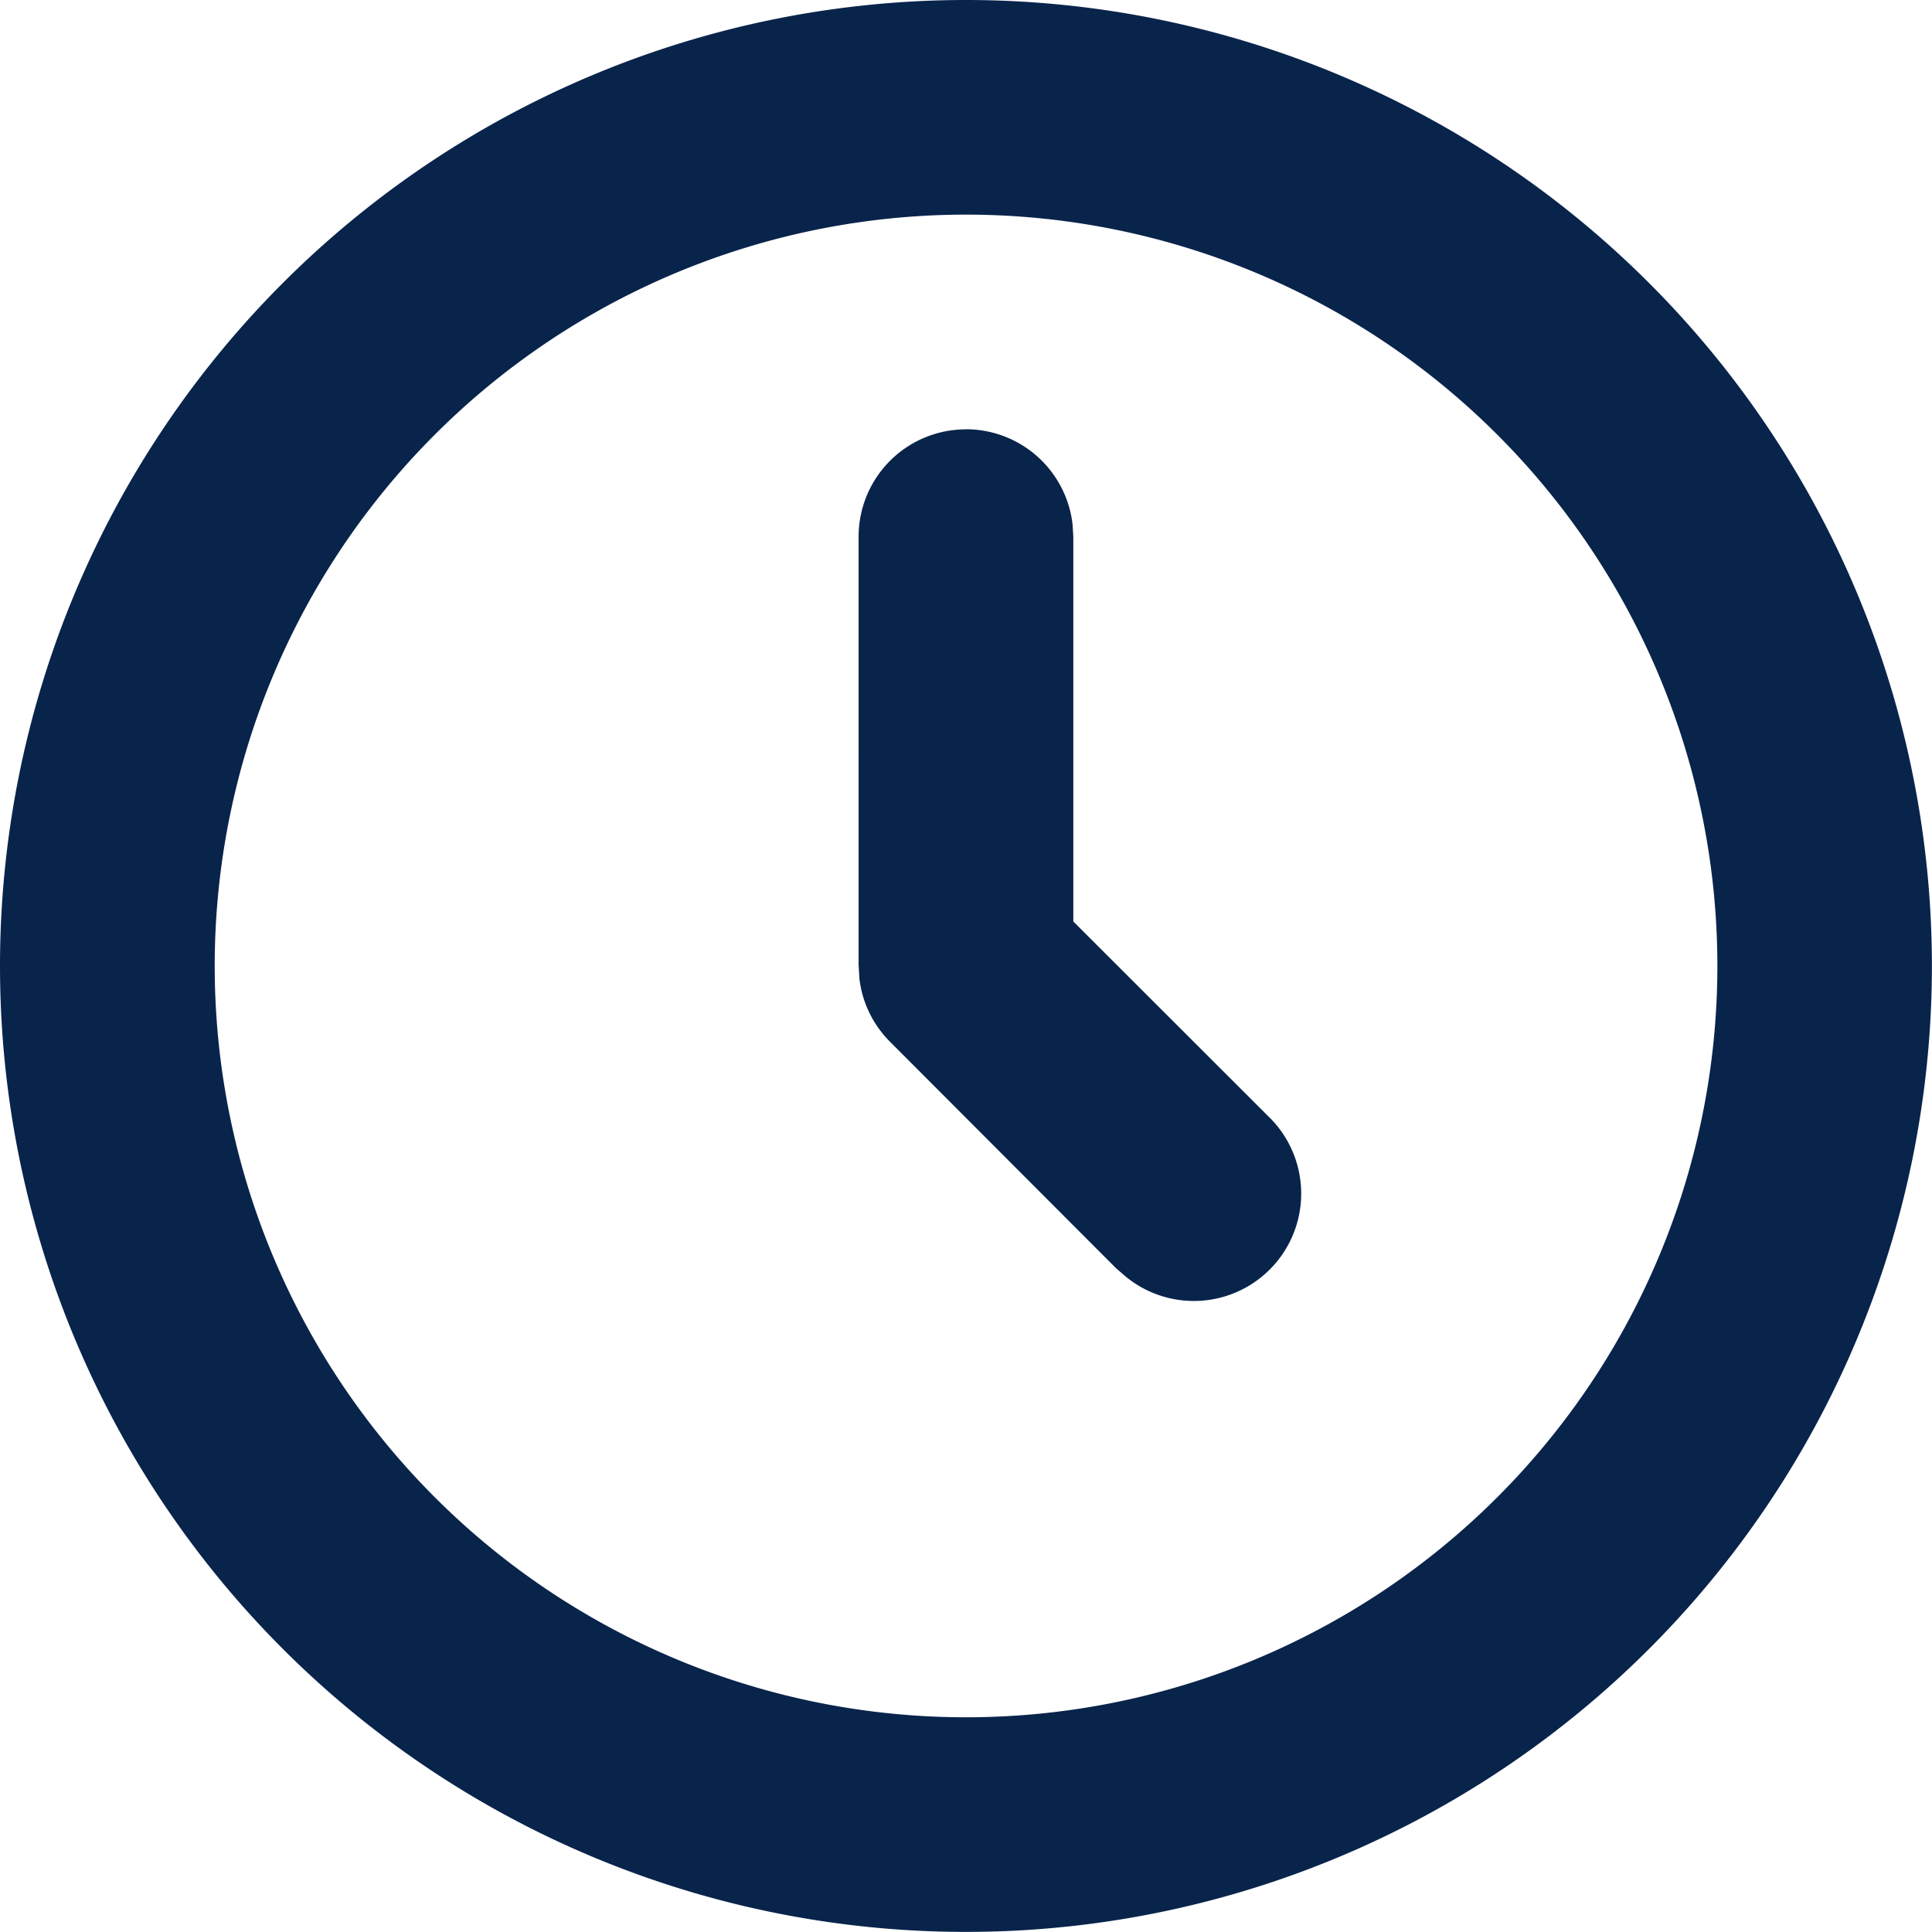 <svg xmlns="http://www.w3.org/2000/svg" width="21.937" height="21.937" viewBox="0 0 21.937 21.937">
  <path id="パス_27336" data-name="パス 27336" d="M13.968,4A10.968,10.968,0,1,1,3,14.968,10.968,10.968,0,0,1,13.968,4Zm0,2.437A8.531,8.531,0,1,0,22.5,14.968a8.531,8.531,0,0,0-8.531-8.531Zm0,2.437a1.219,1.219,0,0,1,1.21,1.076l.009.143v4.37l2.21,2.208A1.219,1.219,0,0,1,15.788,18.5l-.116-.1L13.107,15.83a1.214,1.214,0,0,1-.349-.719l-.009-.158V10.094a1.219,1.219,0,0,1,1.219-1.219Z" transform="translate(-3 -4)" fill="#09244b"/>
</svg>
